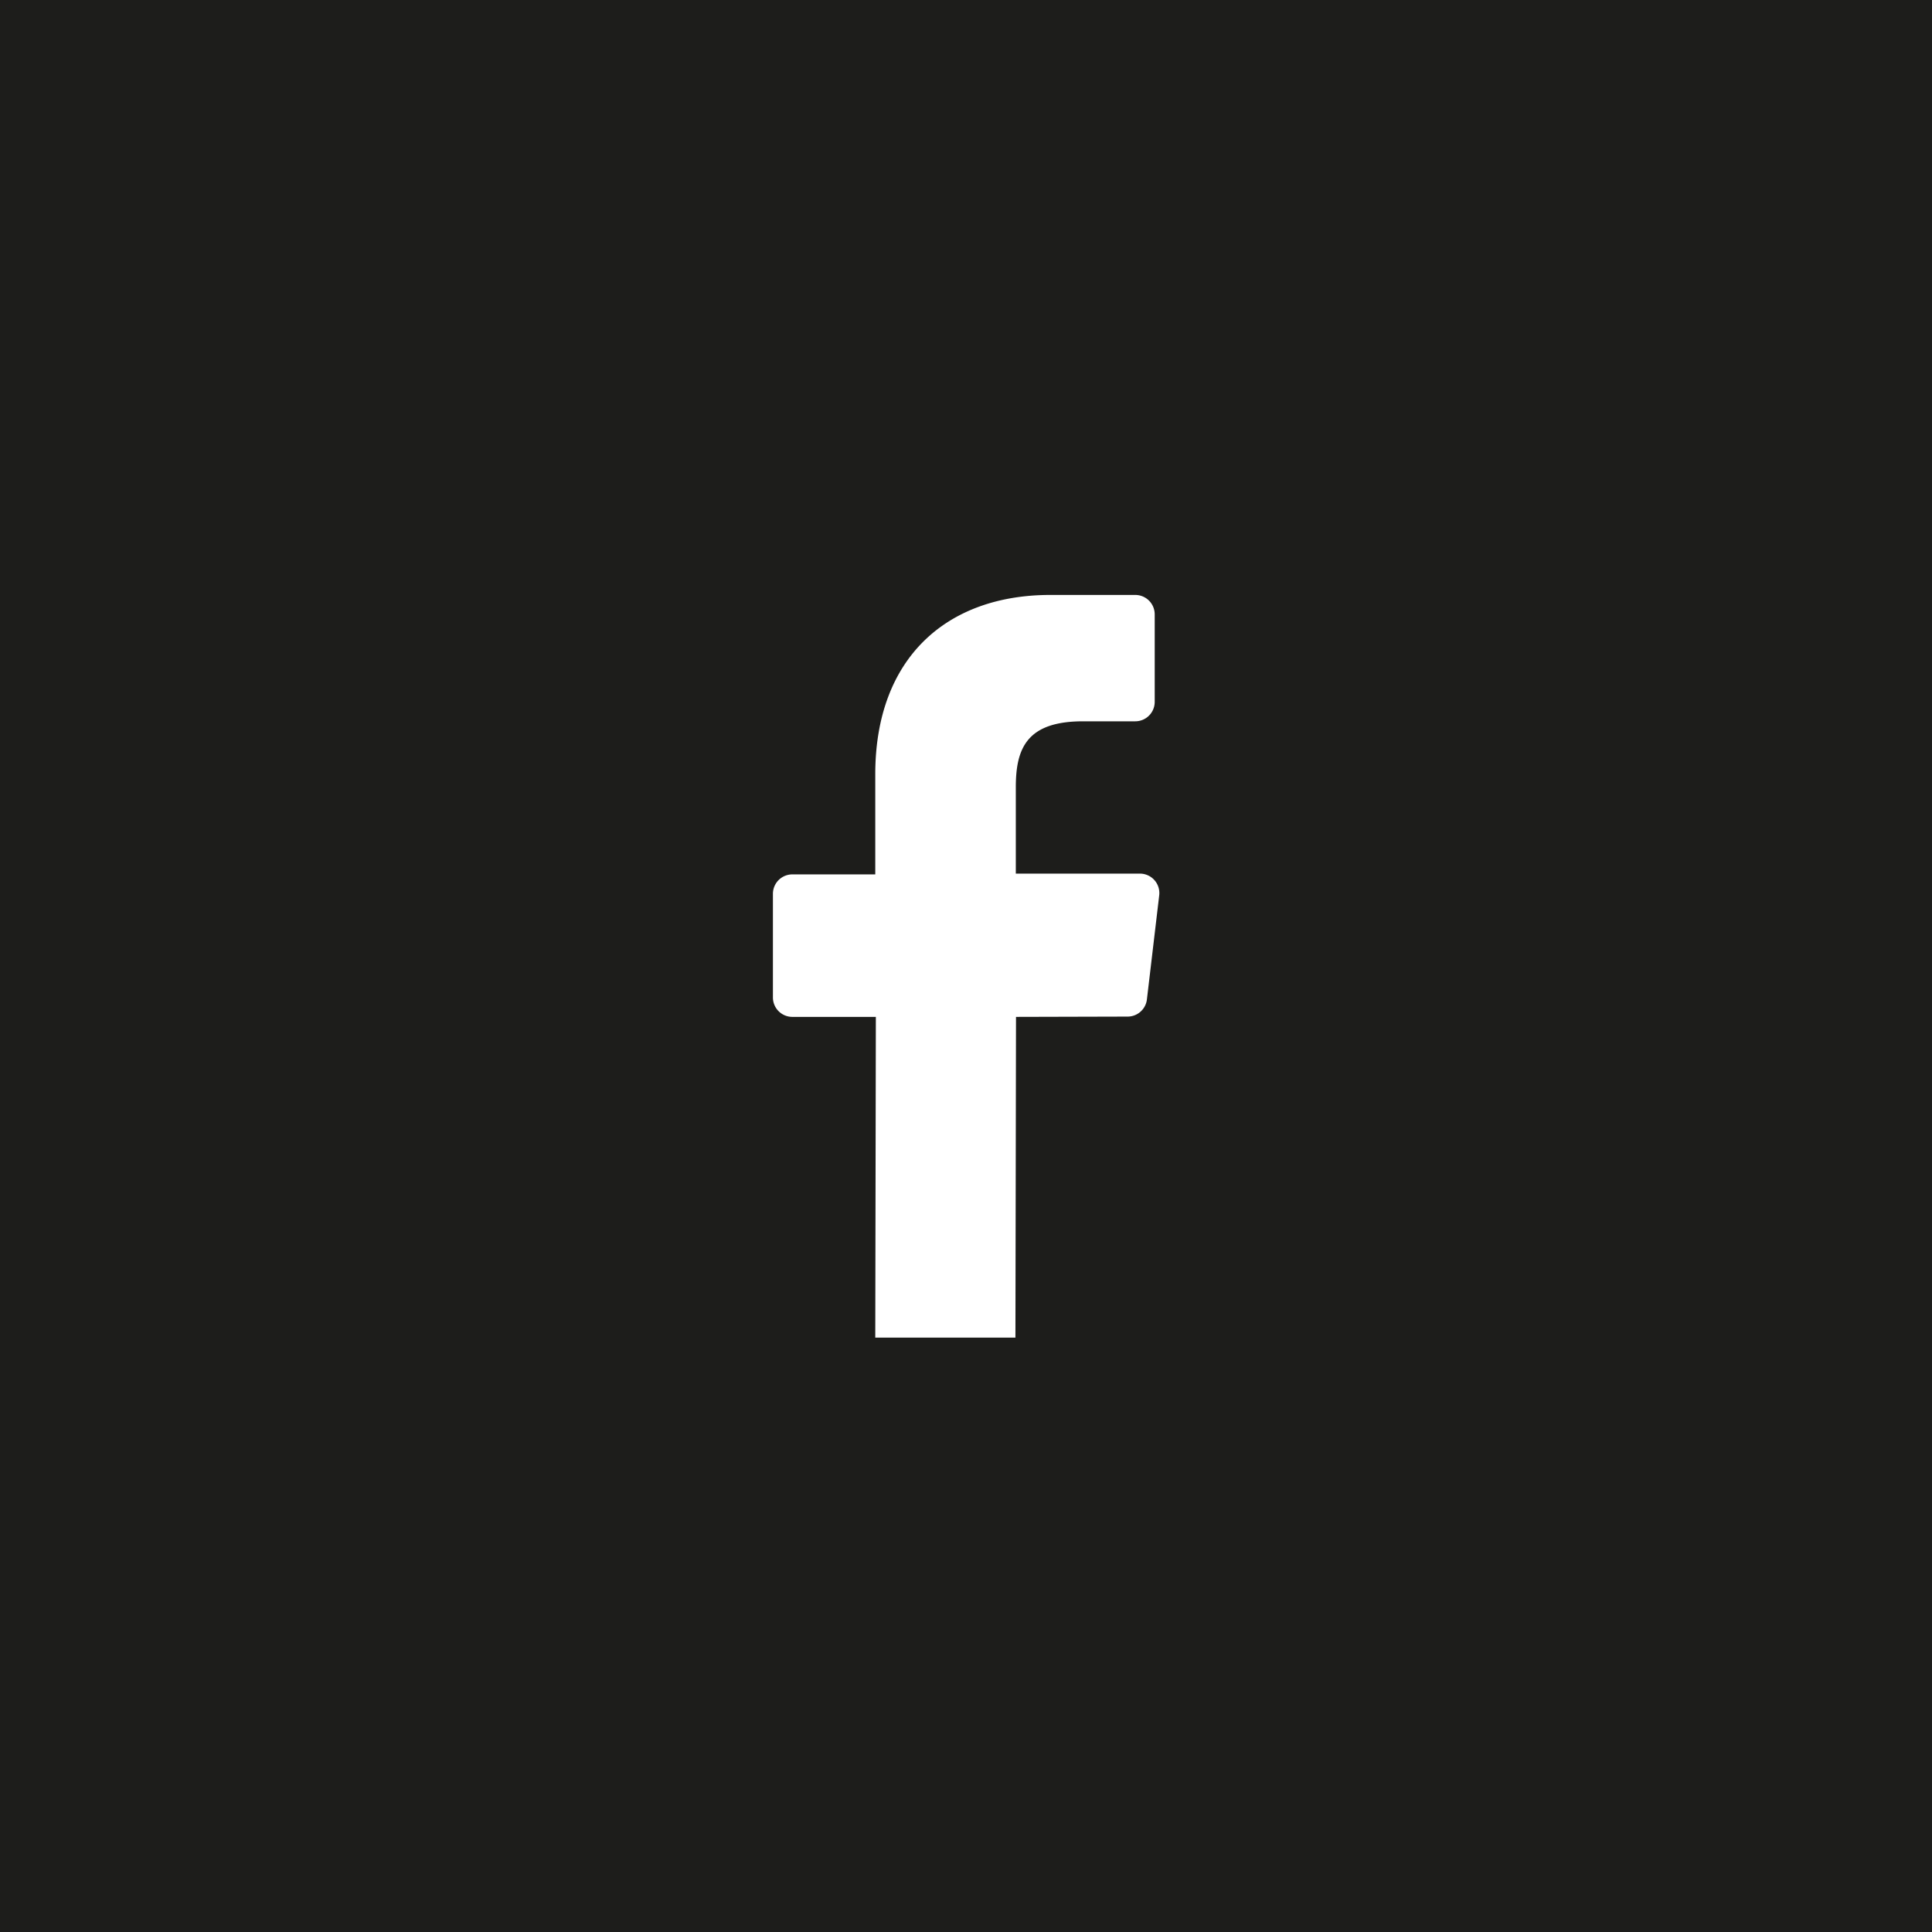 <?xml version="1.0" encoding="UTF-8"?> <svg xmlns="http://www.w3.org/2000/svg" viewBox="0 0 198.77 198.77"> <defs> <style>.a{fill:#1d1d1b;}.b{fill:#fff;}</style> </defs> <title>Asset 47</title> <rect class="a" width="198.77" height="198.77"></rect> <path class="b" d="M116,104.59a2,2,0,0,0,2-1.79l1.26-10.66a2,2,0,0,0-2-2.26H104.51V81c0-4,1.12-6.79,6.92-6.79h5.37a2,2,0,0,0,2-2v-9a2,2,0,0,0-2-2h-8.75c-10.66,0-18,6.5-18,18.45v10.3H81.52a2,2,0,0,0-2,2l0,10.66a2,2,0,0,0,2,2h8.59l-.06,33h14.42l.06-33Z"></path> </svg> 